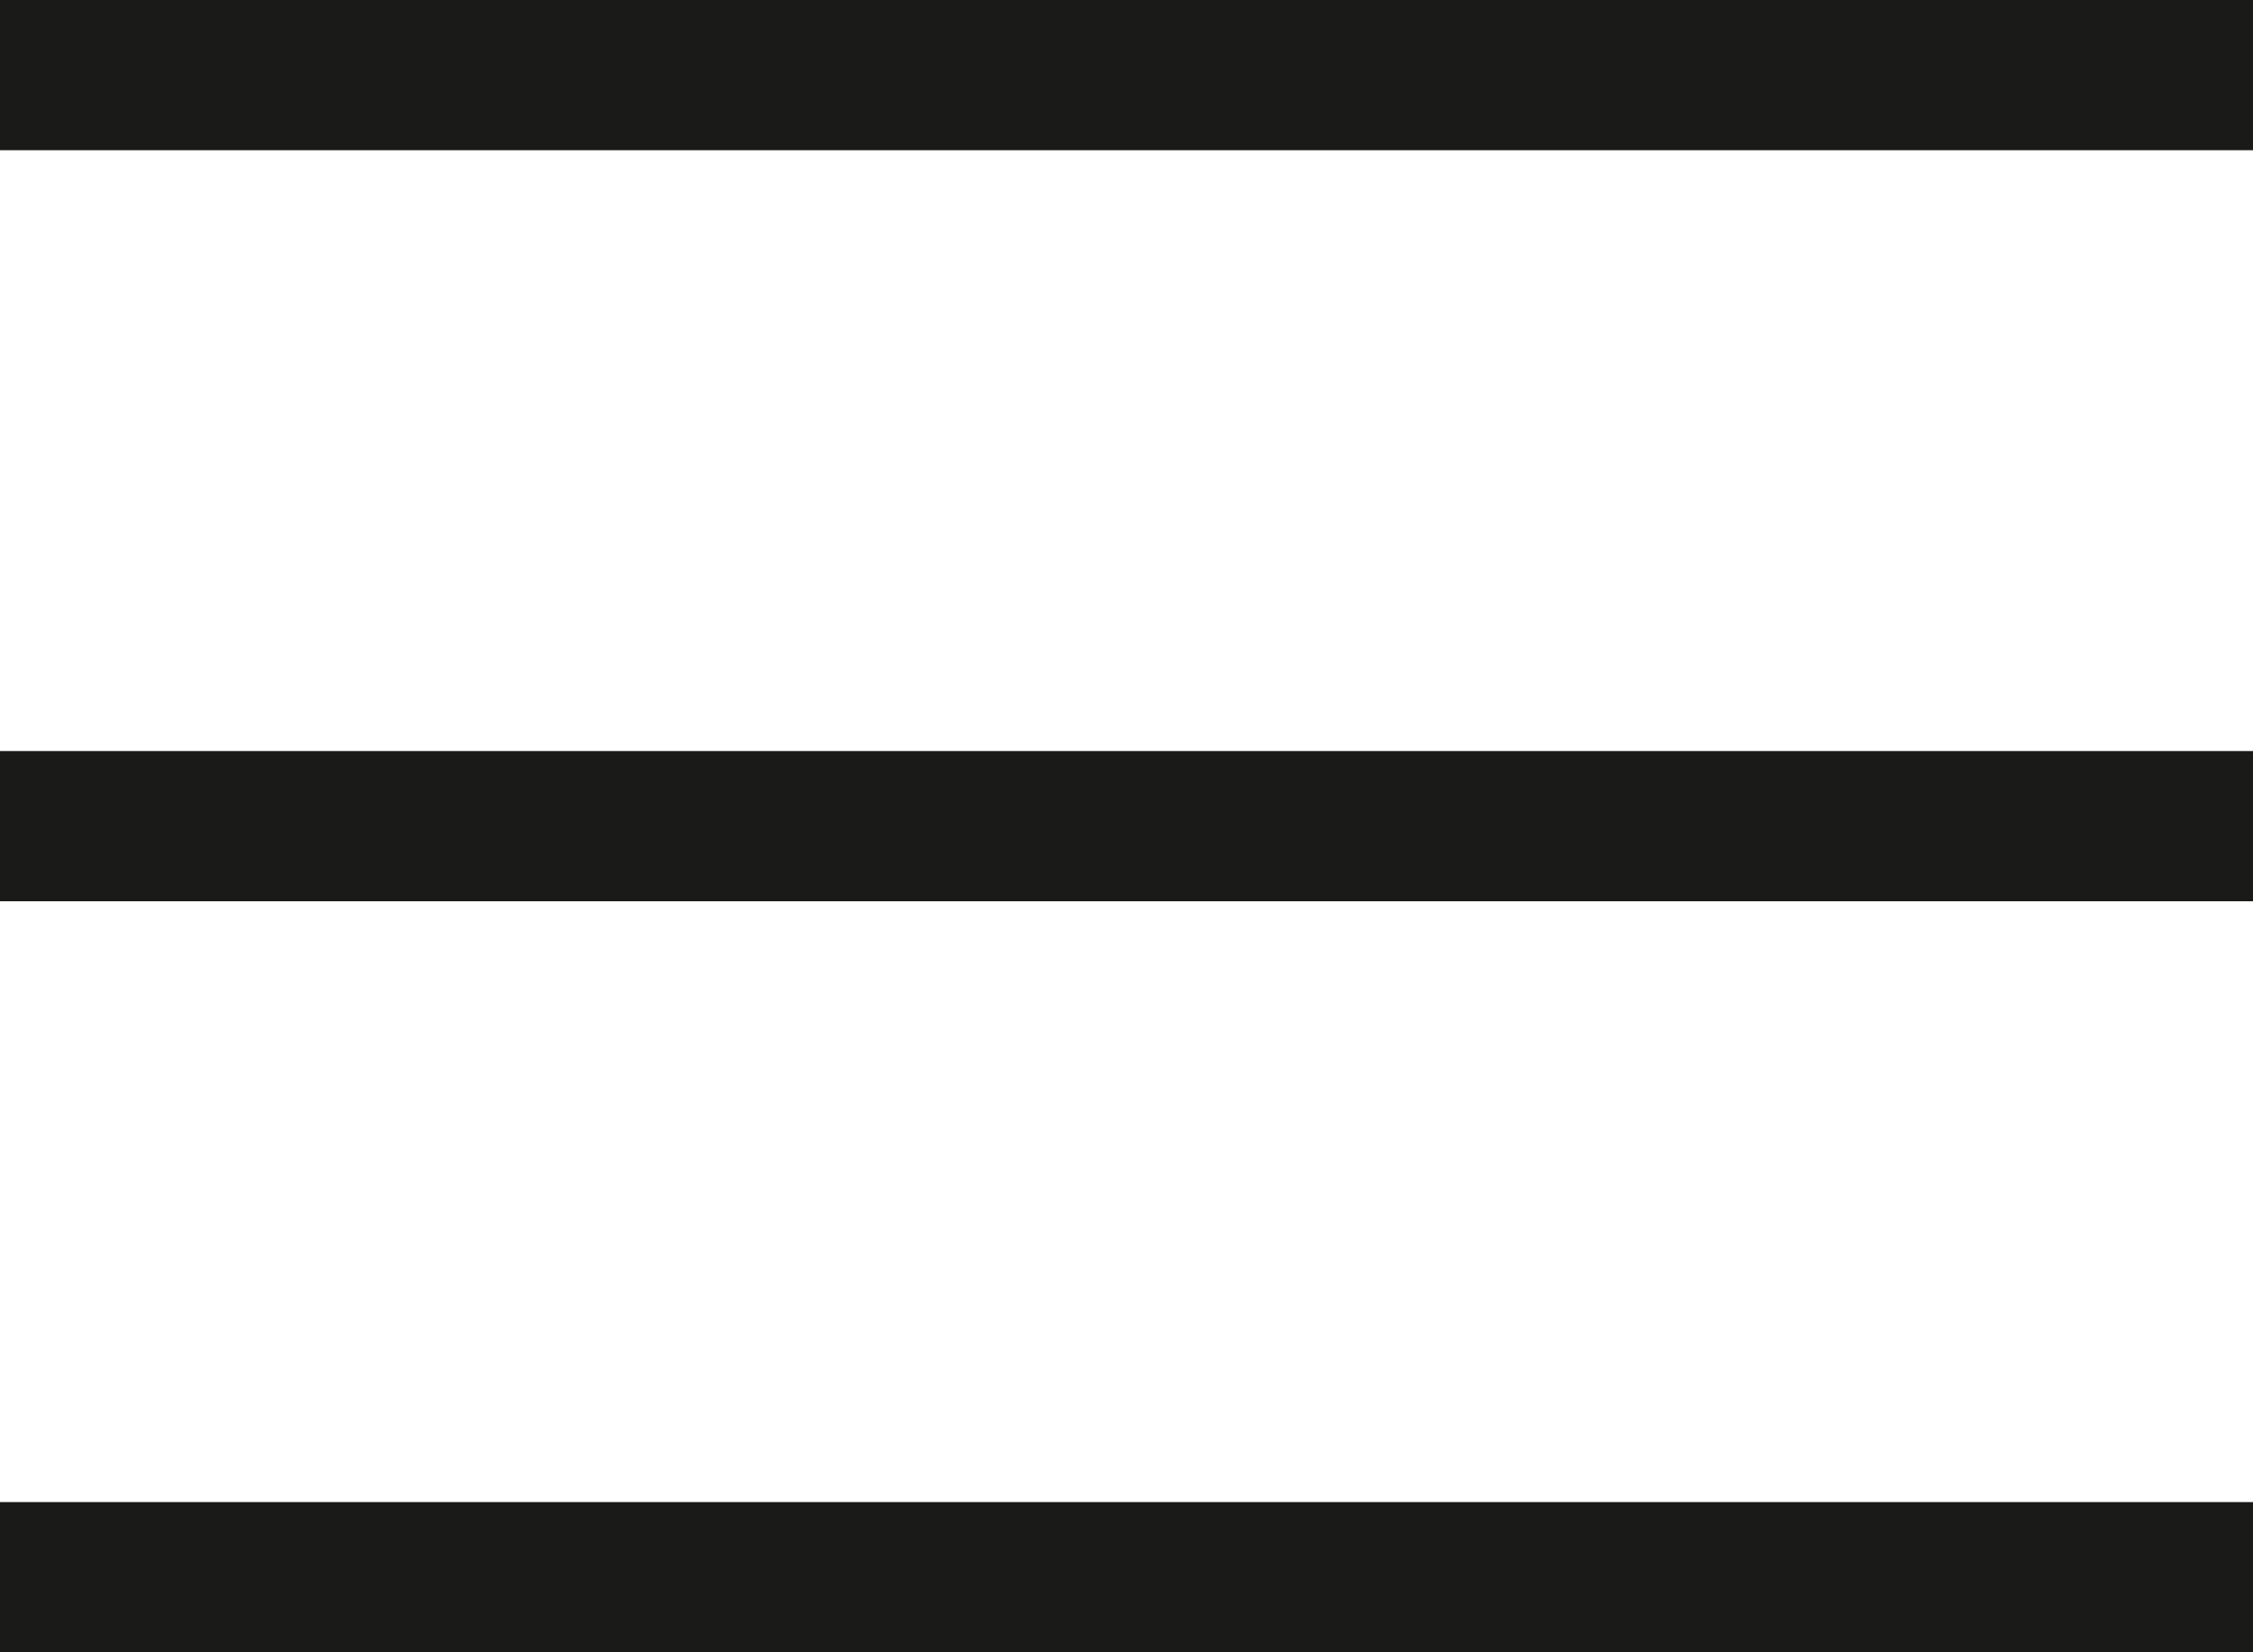 <?xml version="1.0" encoding="UTF-8"?> <svg xmlns="http://www.w3.org/2000/svg" width="30" height="22" viewBox="0 0 30 22" fill="none"><rect width="30" height="2" fill="#1A1A18"></rect><rect y="10" width="30" height="2" fill="#1A1A18"></rect><rect y="20" width="30" height="2" fill="#1A1A18"></rect></svg> 